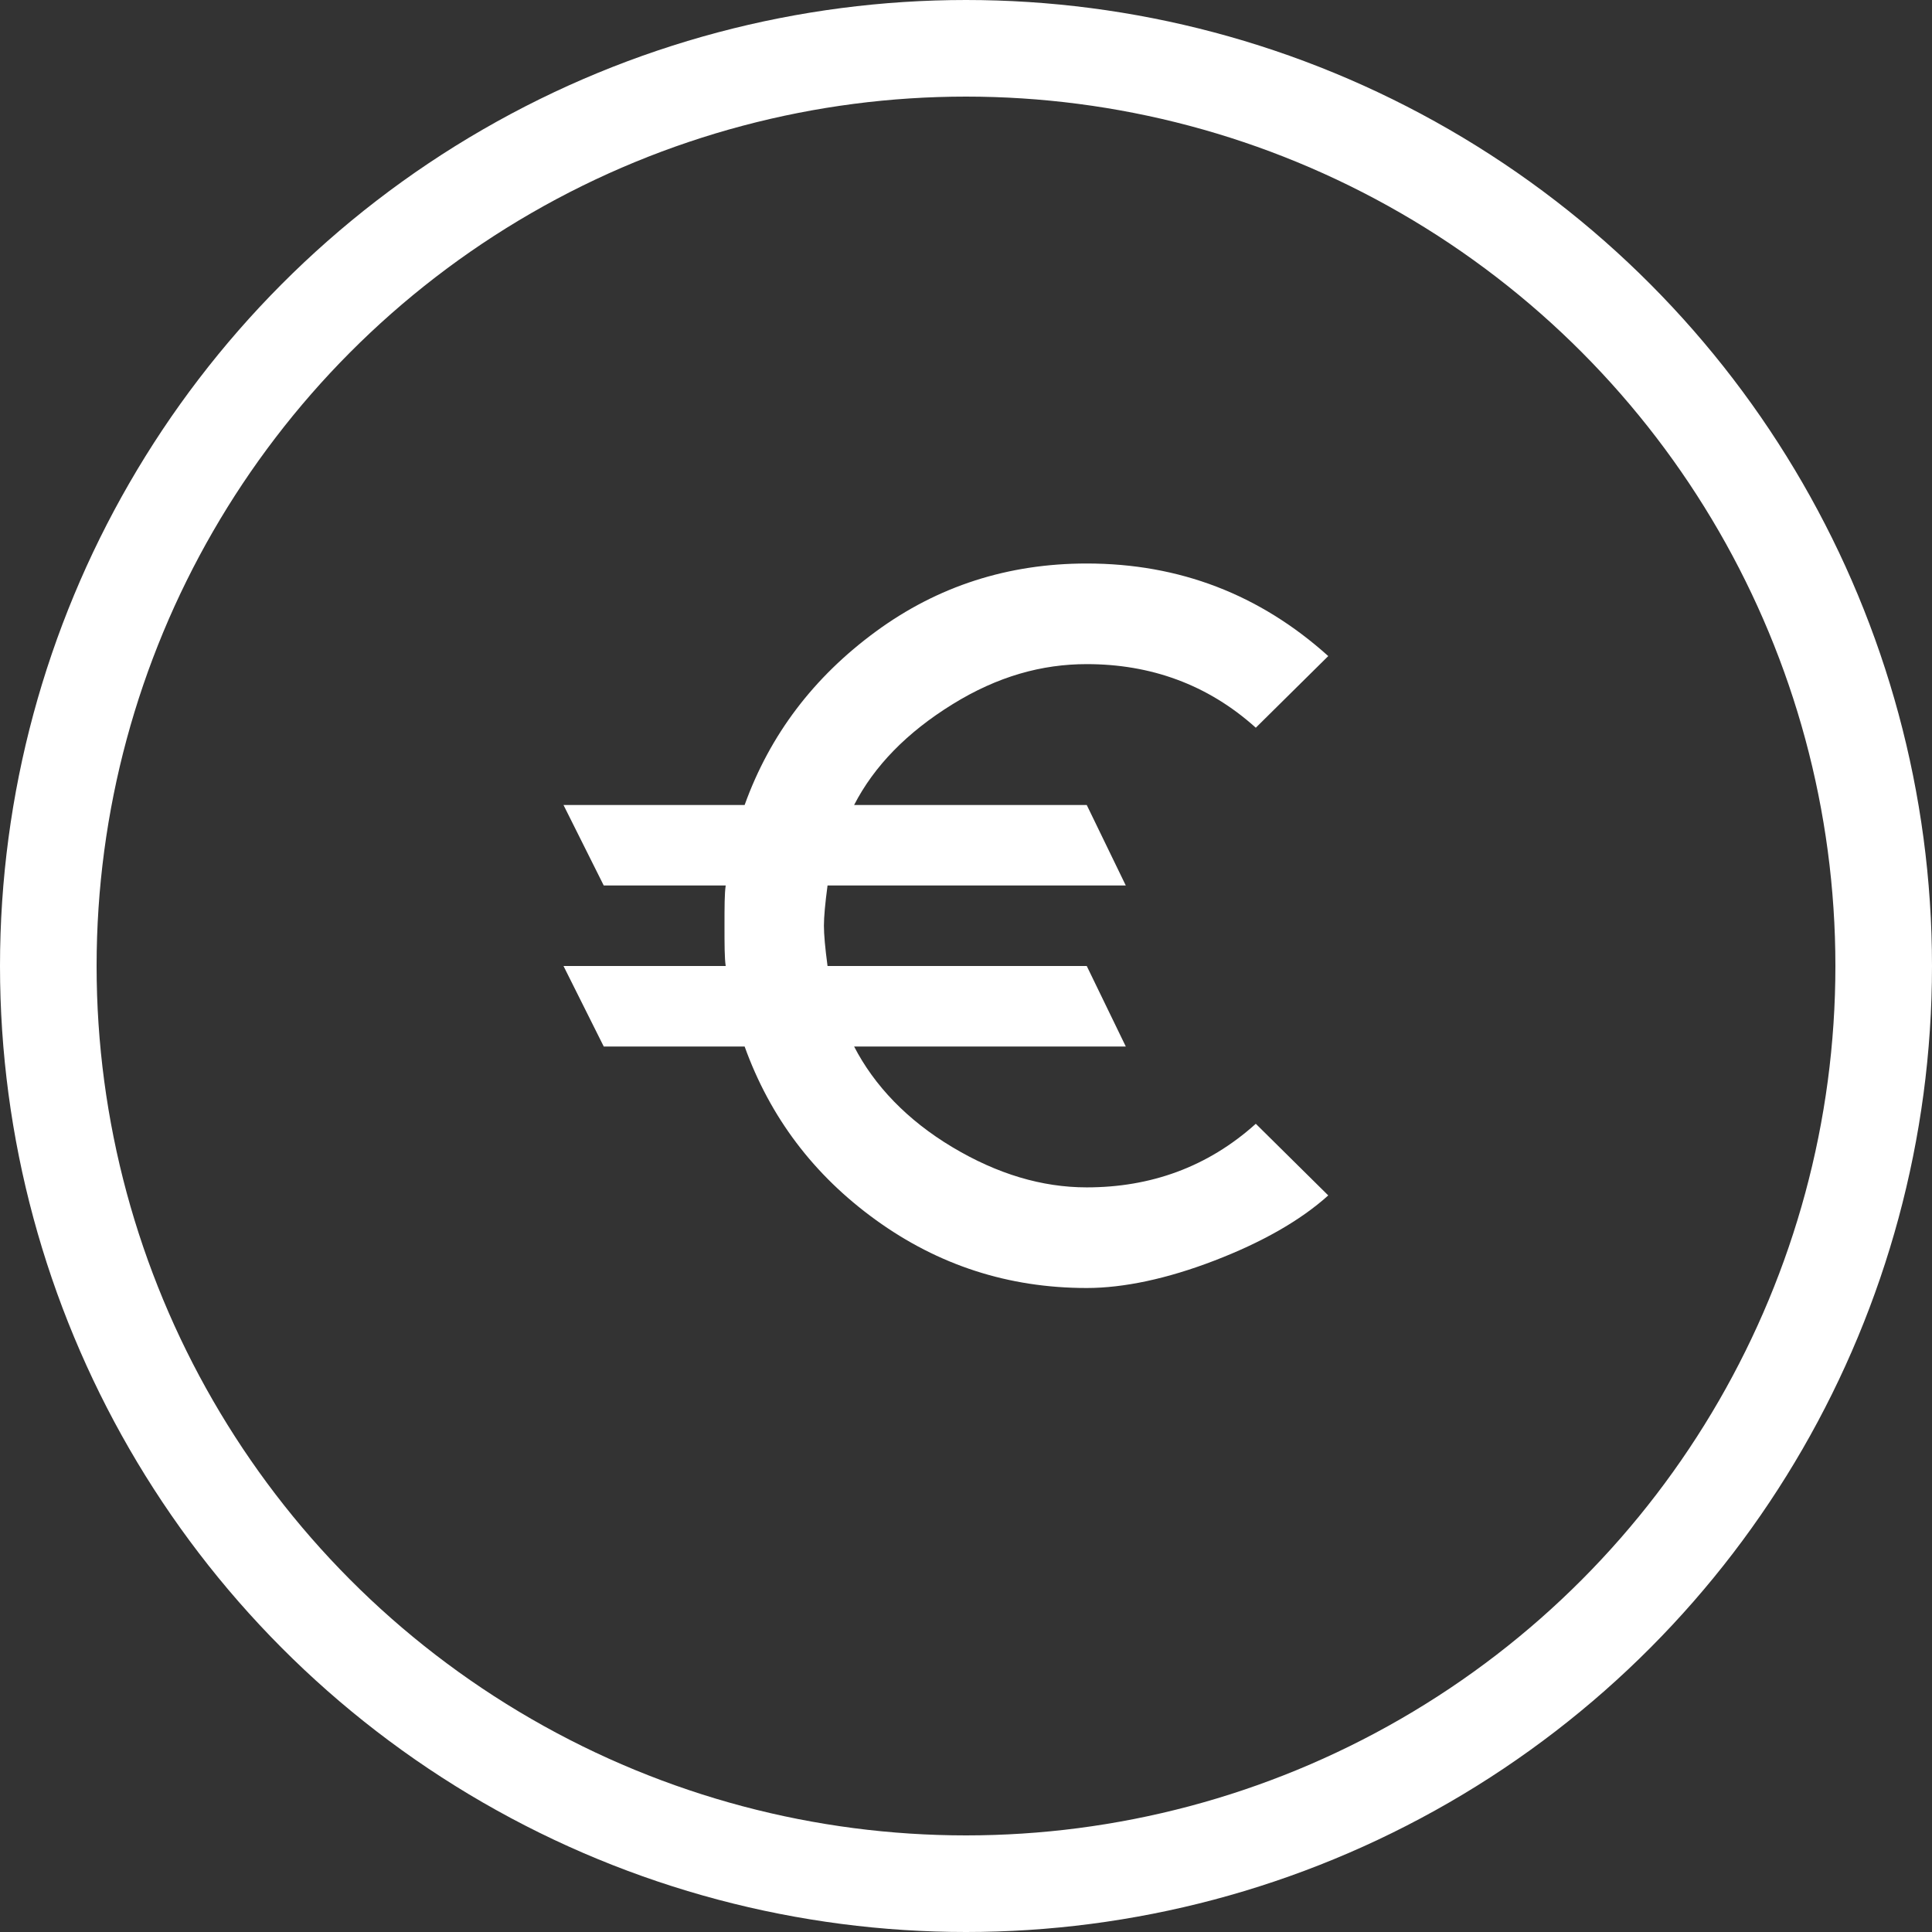 <?xml version="1.0" encoding="UTF-8"?>
<svg width="60px" height="60px" viewBox="0 0 60 60" version="1.1" xmlns="http://www.w3.org/2000/svg" xmlns:xlink="http://www.w3.org/1999/xlink">
    <rect x="0" y="0" width="60" height="60" fill="#333333" stroke="none"/>
    <title>Euro</title>
    <g id="Assets" stroke="none" stroke-width="1" fill="none" fill-rule="evenodd">
        <g transform="translate(-310, -183)" id="Icon-mail-circle">
            <g transform="translate(310, 183)">
                <circle id="Oval" stroke="#fff" stroke-width="3" cx="30" cy="30" r="28.5"></circle>
                <svg viewBox="0 0 24 24">
                    <path style="transform: scale(0.5) translate(12px, 11px);" fill="#fff" d="M15 5.5C16.58 5.5 18 6 19.2 7.08L21 5.3C19.3 3.77 17.3 3 15 3C13.05 3 11.3 3.56 9.76 4.69S7.13 7.25 6.5 9H2L3 11H6.03C6 11.2 6 11.53 6 12S6 12.8 6.03 13H2L3 15H6.5C7.13 16.75 8.21 18.19 9.76 19.31S13.05 21 15 21C15.92 21 17 20.77 18.17 20.32S20.3 19.33 21 18.7L19.2 16.92C18 18 16.58 18.5 15 18.5C13.89 18.5 12.78 18.17 11.66 17.5S9.72 15.97 9.22 15H15.97L15 13H8.56C8.5 12.55 8.47 12.22 8.47 12C8.47 11.78 8.5 11.45 8.56 11H15.97L15 9H9.22C9.72 8.03 10.53 7.2 11.66 6.5S13.89 5.5 15 5.5Z" />
                </svg>
            </g>
        </g>
    </g>
</svg>
